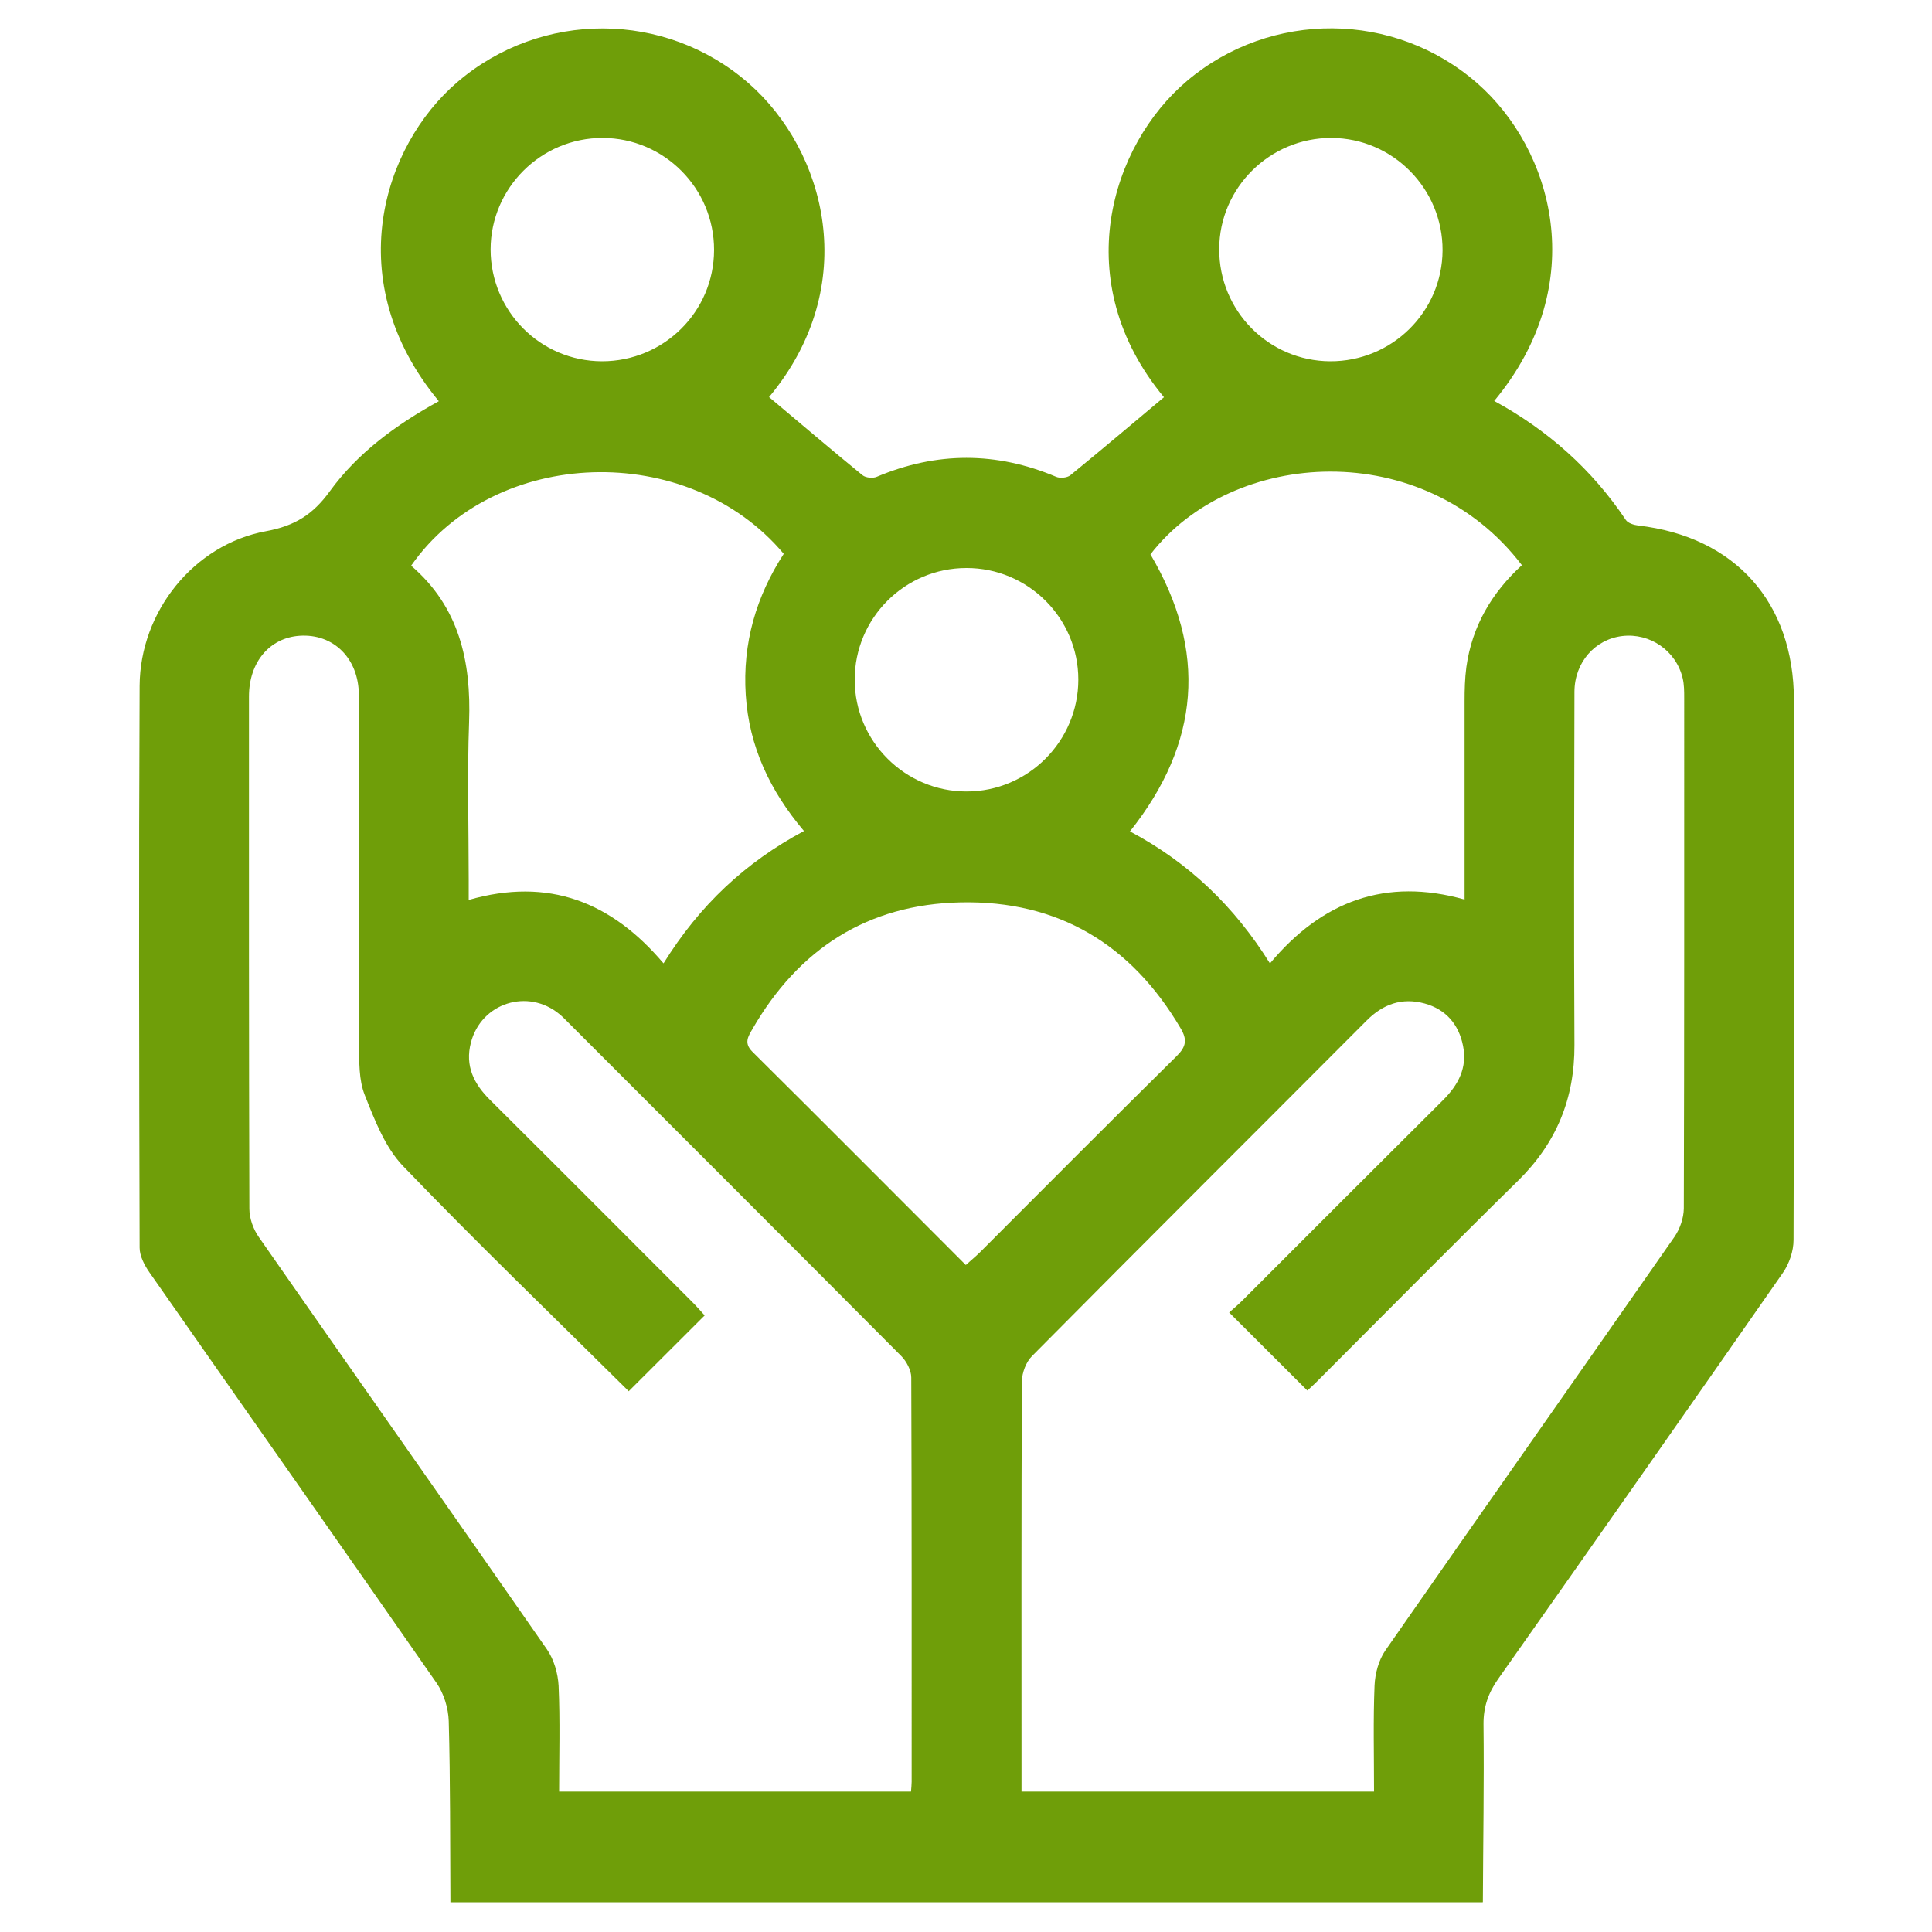 <?xml version="1.0" encoding="UTF-8"?>
<svg id="Layer_1" data-name="Layer 1" xmlns="http://www.w3.org/2000/svg" viewBox="0 0 150 150">
  <defs>
    <style>
      .cls-1 {
        fill: #6f9e09;
      }
    </style>
  </defs>
  <path class="cls-1" d="m115.12,147.69H34.97c-.03-4.69,0-9.37-.13-14.06-.03-1.01-.38-2.15-.95-2.97-7.4-10.65-14.87-21.25-22.3-31.89-.38-.55-.75-1.26-.75-1.9-.04-14.54-.07-29.08,0-43.62.03-5.76,4.21-10.98,9.82-12.01,2.24-.41,3.65-1.31,4.94-3.09,2.19-3.02,5.2-5.2,8.47-7-7.72-9.34-4.34-19.81,1.42-24.76,6.52-5.6,16.17-5.58,22.64.08,5.94,5.2,8.84,15.64,1.58,24.36,2.42,2.03,4.82,4.08,7.26,6.07.25.2.8.25,1.1.12,4.65-1.96,9.28-1.96,13.93,0,.3.13.85.08,1.1-.12,2.44-1.99,4.85-4.03,7.27-6.06-7.45-8.98-4.13-19.55,1.79-24.56,6.51-5.5,16.11-5.44,22.53.18,5.83,5.1,8.91,15.52,1.32,24.67,4.15,2.26,7.59,5.31,10.22,9.24.17.25.62.39.96.43,7.53.87,12.08,5.97,12.09,13.56,0,13.97.02,27.94-.03,41.91,0,.87-.34,1.86-.84,2.57-7.33,10.53-14.7,21.03-22.09,31.51-.77,1.09-1.15,2.17-1.14,3.52.05,4.59-.03,9.18-.05,13.77Zm-8.44-8.59c0-2.85-.07-5.55.04-8.24.04-.92.32-1.97.84-2.72,7.46-10.73,14.98-21.4,22.45-32.12.42-.61.71-1.45.72-2.19.04-13.21.03-26.42.03-39.63,0-.52,0-1.05-.12-1.55-.51-2.13-2.53-3.52-4.68-3.27-2.12.25-3.71,2.04-3.72,4.32-.02,9.14-.05,18.28,0,27.42.02,4.17-1.4,7.62-4.38,10.55-5.27,5.18-10.46,10.44-15.68,15.66-.29.29-.59.55-.68.63-2.05-2.05-4.01-4.01-6.07-6.06.27-.24.67-.57,1.04-.94,5.19-5.19,10.38-10.39,15.58-15.56,1.18-1.18,1.88-2.51,1.54-4.2-.33-1.66-1.32-2.83-2.98-3.29-1.75-.48-3.23.04-4.51,1.33-8.66,8.69-17.35,17.34-25.98,26.05-.46.46-.77,1.29-.78,1.95-.05,10.18-.03,20.36-.03,30.54,0,.45,0,.89,0,1.32h27.37Zm-57.88-31.1c-5.85-5.8-11.78-11.51-17.49-17.45-1.41-1.46-2.22-3.59-2.99-5.53-.47-1.18-.43-2.6-.44-3.92-.03-9.04,0-18.09-.02-27.13,0-2.85-1.97-4.79-4.6-4.61-2.33.16-3.93,2.05-3.93,4.71,0,13.26-.01,26.52.03,39.78,0,.73.3,1.58.73,2.19,7.44,10.68,14.94,21.32,22.37,32.01.55.79.86,1.88.91,2.84.12,2.72.04,5.45.04,8.21h27.32c.02-.3.05-.53.05-.76,0-10.47.01-20.93-.03-31.39,0-.56-.37-1.26-.78-1.67-8.61-8.66-17.26-17.3-25.9-25.94-.2-.2-.4-.41-.62-.59-2.46-2.05-6.09-.89-6.89,2.2-.47,1.8.23,3.21,1.5,4.46,5.24,5.21,10.45,10.44,15.68,15.67.36.36.69.74.97,1.05-2.02,2.02-3.96,3.95-5.9,5.89ZM118.16,43.88c-7.61-9.99-22.45-9.1-28.84-.84,4.43,7.51,3.85,14.67-1.59,21.51,4.56,2.42,8.1,5.81,10.87,10.25,4.06-4.86,9-6.68,15.11-4.96,0-5.25,0-10.31,0-15.37,0-.9.02-1.8.14-2.69.44-3.17,1.98-5.77,4.31-7.9Zm-66.64,30.91c2.79-4.5,6.34-7.83,10.9-10.27-2.63-3.11-4.26-6.54-4.52-10.57-.26-4.01.81-7.65,2.95-10.95-7.42-8.84-22.46-8.35-28.93.92,3.73,3.2,4.67,7.42,4.5,12.14-.15,4.07-.03,8.14-.03,12.22,0,.49,0,.99,0,1.59,6.21-1.78,11.08.15,15.12,4.92Zm23.47,23.42c.39-.35.74-.64,1.07-.96,5.09-5.09,10.17-10.2,15.29-15.25.75-.74.84-1.28.31-2.17-3.84-6.52-9.51-9.93-17.08-9.77-7.22.15-12.58,3.61-16.17,9.85-.32.56-.67,1.07,0,1.74,5.51,5.47,10.99,10.97,16.57,16.56ZM46.74,28.05c4.8,0,8.69-3.85,8.7-8.64.01-4.78-3.87-8.69-8.65-8.7-4.78-.01-8.69,3.88-8.7,8.65,0,4.79,3.86,8.68,8.65,8.69Zm56.53,0c4.8.02,8.7-3.83,8.73-8.61.02-4.78-3.85-8.71-8.62-8.73-4.78-.02-8.71,3.86-8.72,8.62-.02,4.8,3.83,8.7,8.62,8.72Zm-19.55,24.71c0-4.78-3.91-8.67-8.69-8.66-4.79,0-8.68,3.9-8.67,8.68,0,4.78,3.92,8.68,8.69,8.67,4.78,0,8.67-3.91,8.67-8.69Z"/>
</svg>